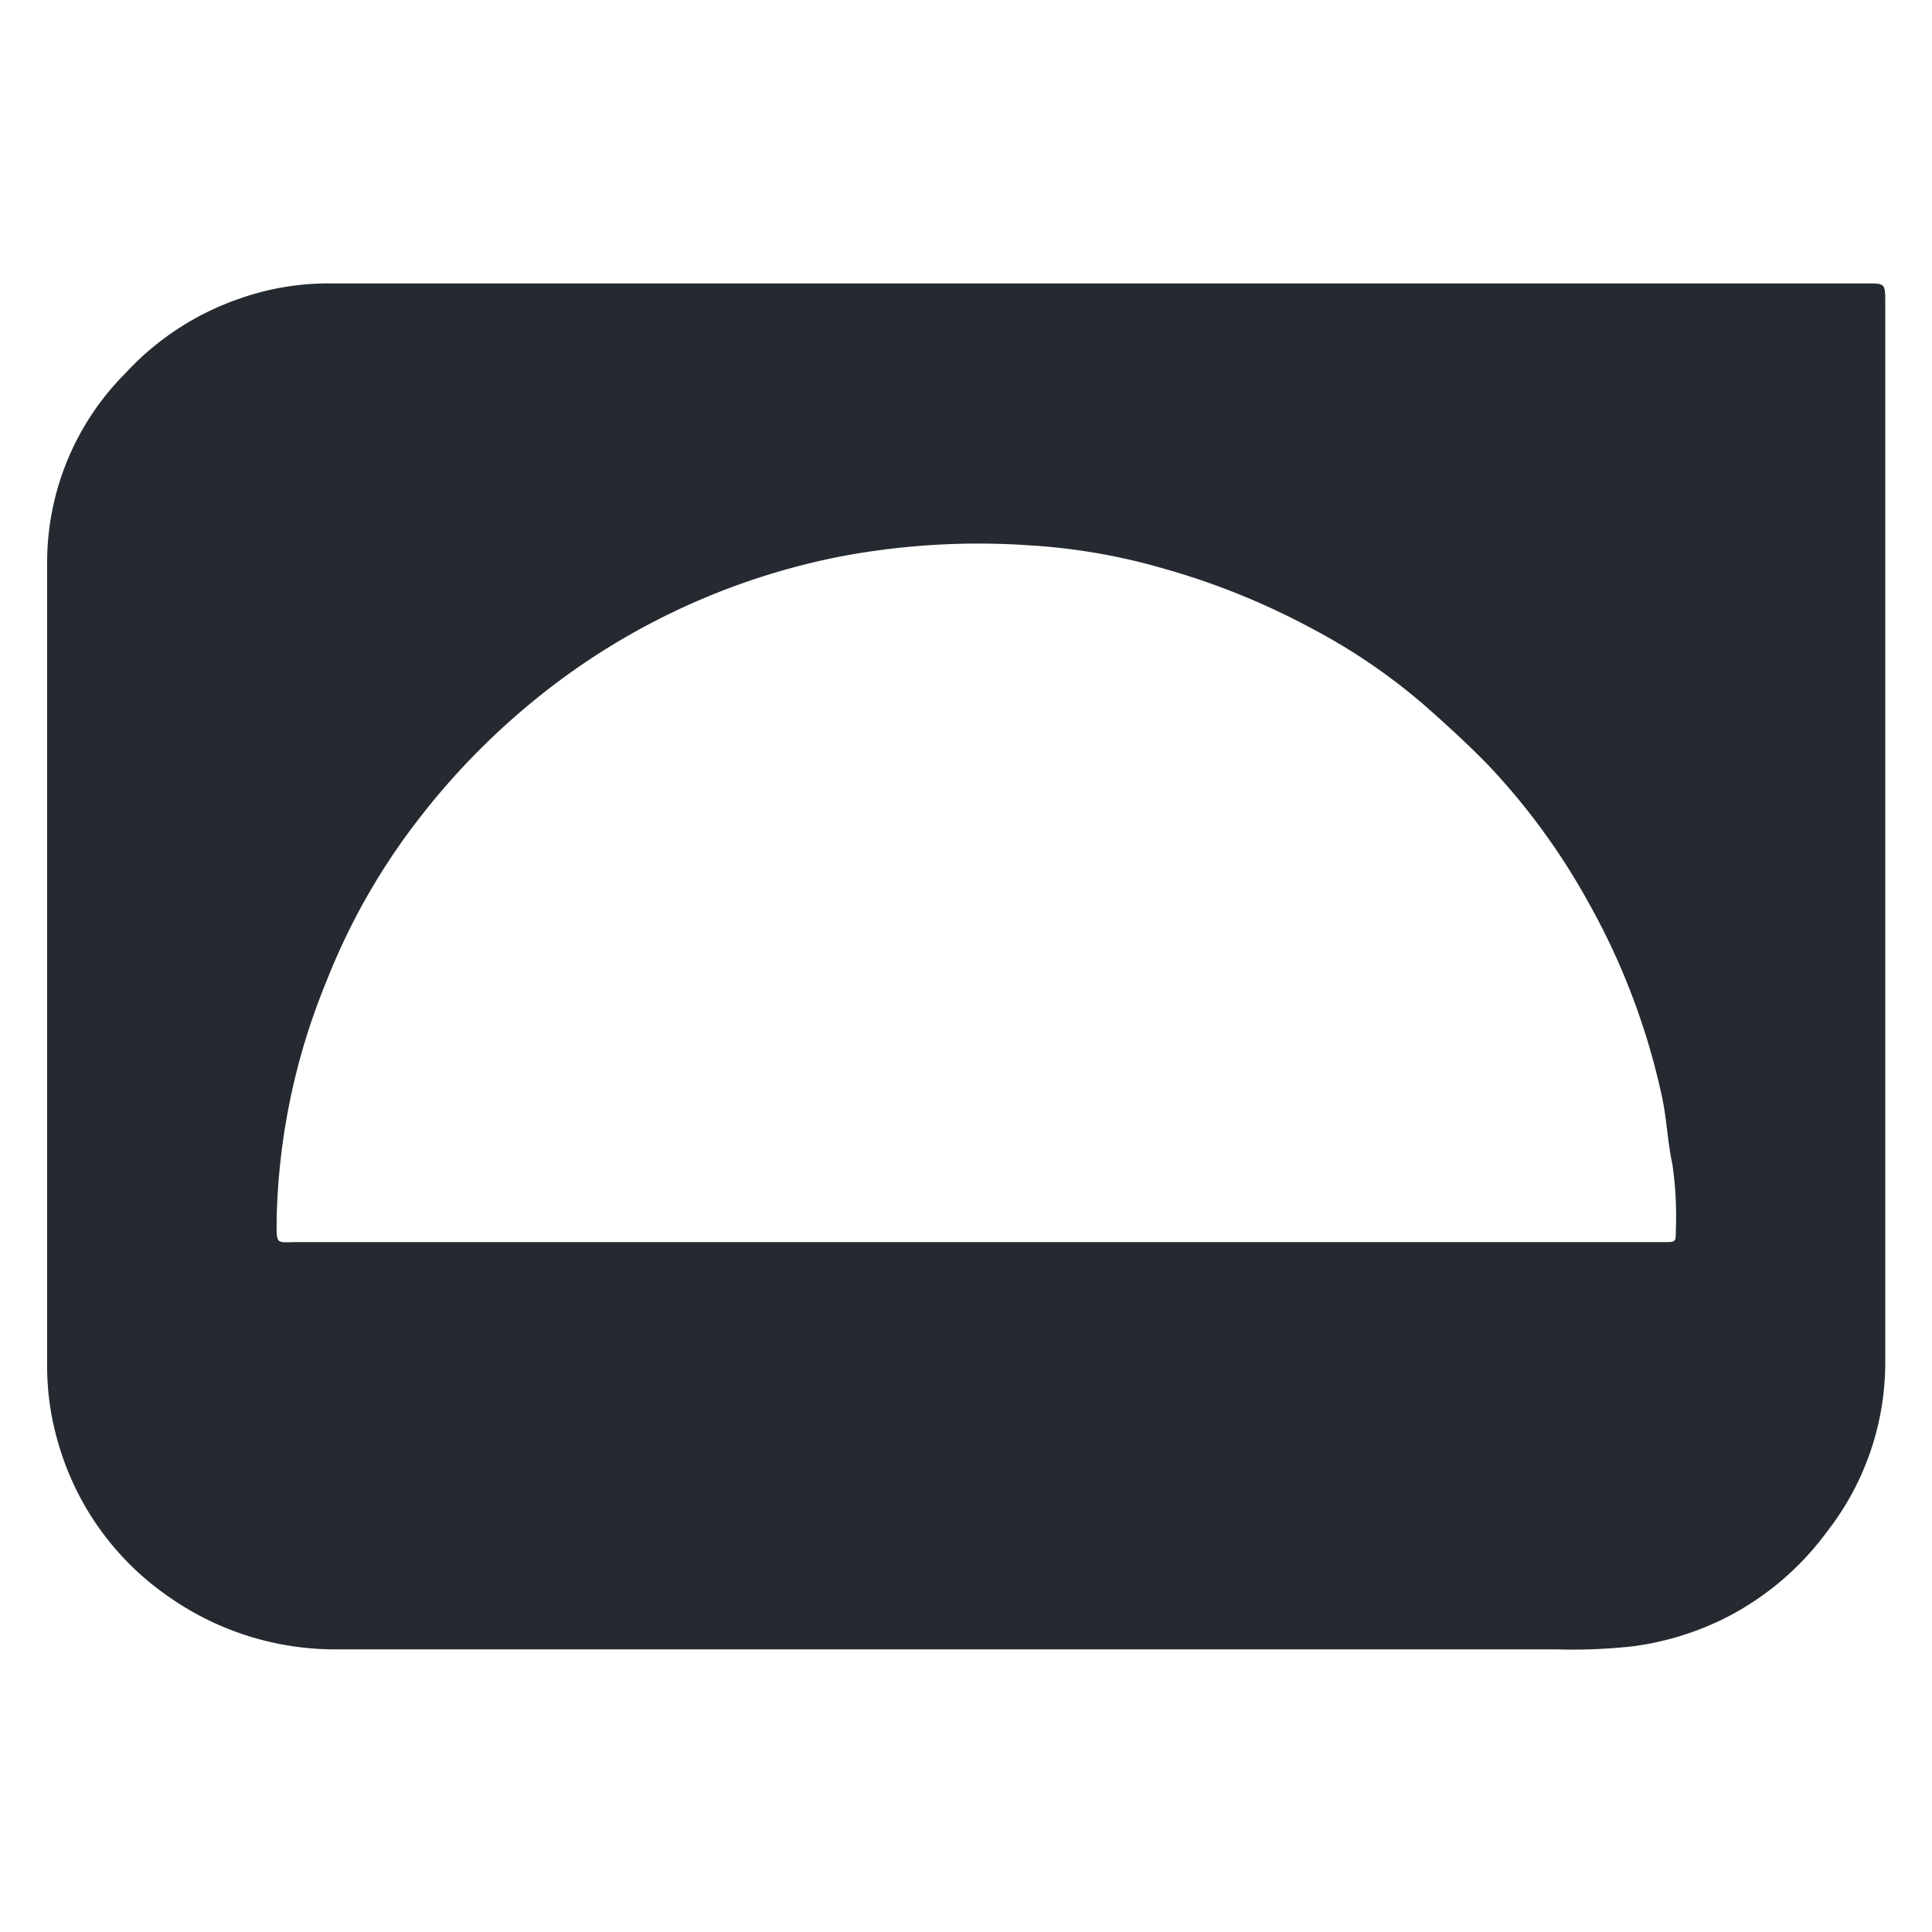 <svg xmlns="http://www.w3.org/2000/svg" viewBox="0 0 100 100"><title>Artboard 2 copy 23</title><g id="Layer_1" data-name="Layer 1"><path d="M56.54,14.67h40.1c.93,0,.94,0,.94,1q0,27.5,0,55a14.23,14.23,0,0,1-3,8.59,14.89,14.89,0,0,1-5.13,4.41,15.09,15.09,0,0,1-4.91,1.54,28.48,28.48,0,0,1-4,.16H17.55a15,15,0,0,1-8.87-2.76A14.51,14.51,0,0,1,3,74.64a14,14,0,0,1-.56-4q0-20.77,0-41.53a13.87,13.87,0,0,1,4.05-9.79,14.41,14.41,0,0,1,5.9-3.86,13.85,13.85,0,0,1,4.47-.79ZM50.46,64.29H85.35c.27,0,.54,0,.82,0,.55,0,.58,0,.57-.59a18.52,18.52,0,0,0-.18-3.45c-.25-1.15-.29-2.35-.54-3.5a36,36,0,0,0-3.78-10,34.77,34.77,0,0,0-5.07-7c-1.05-1.1-2.18-2.13-3.33-3.15a31,31,0,0,0-5.94-4.07,37.77,37.77,0,0,0-7.7-3.11,31.53,31.53,0,0,0-6.86-1.19,38.44,38.44,0,0,0-9.71.55,36,36,0,0,0-16.79,8.15,37.48,37.48,0,0,0-5.29,5.62,33.94,33.94,0,0,0-4.64,8.21,34.19,34.19,0,0,0-2.59,12.32c0,1.41-.09,1.21,1.17,1.21Z" style="fill:#242a30"/></g><g id="Layer_2" data-name="Layer 2"><rect x="0.24" y="0.4" width="100" height="100" style="fill:none"/></g></svg>